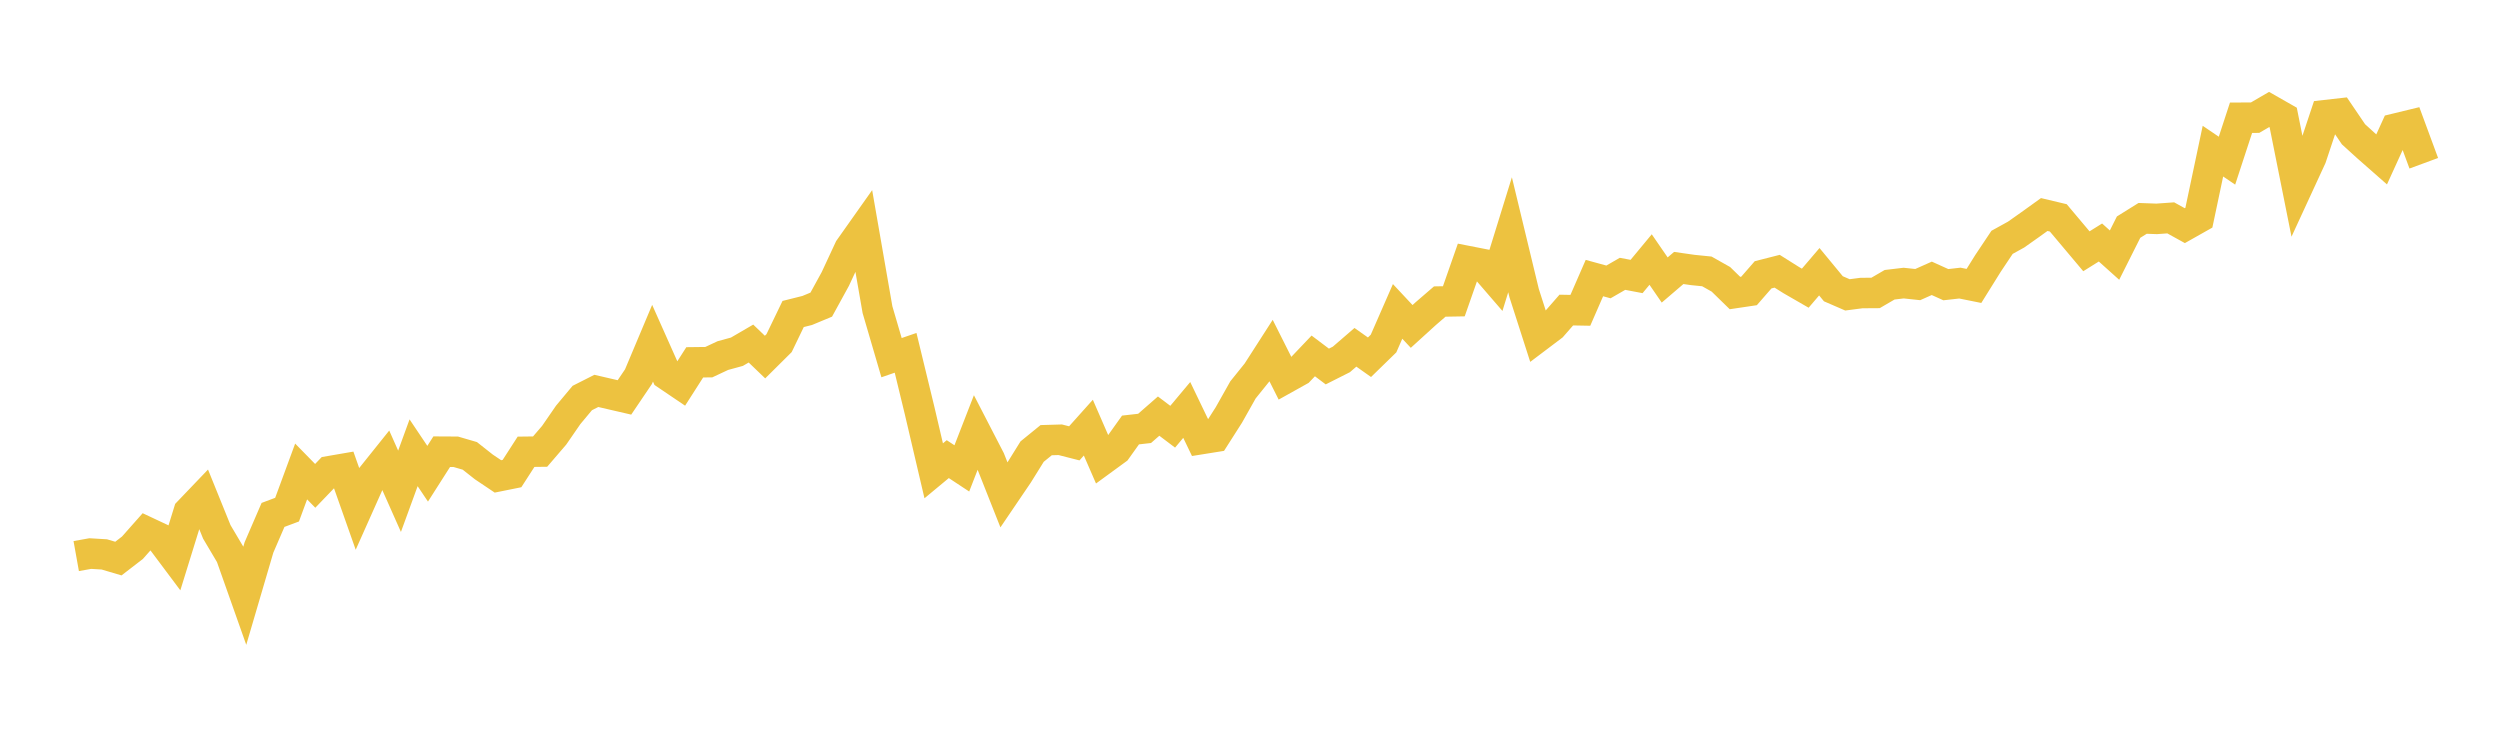 <svg width="164" height="48" xmlns="http://www.w3.org/2000/svg" xmlns:xlink="http://www.w3.org/1999/xlink"><path fill="none" stroke="rgb(237,194,64)" stroke-width="2" d="M5,36.479L5.922,36.314L6.844,36.369L7.766,36.643L8.689,35.931L9.611,34.89L10.533,35.323L11.455,36.555L12.377,33.575L13.299,32.611L14.222,34.89L15.144,36.446L16.066,39.053L16.988,35.914L17.91,33.778L18.832,33.433L19.754,30.929L20.677,31.872L21.599,30.913L22.521,30.754L23.443,33.367L24.365,31.302L25.287,30.151L26.21,32.228L27.132,29.702L28.054,31.077L28.976,29.631L29.898,29.636L30.82,29.905L31.743,30.633L32.665,31.252L33.587,31.066L34.509,29.636L35.431,29.625L36.353,28.552L37.275,27.215L38.198,26.109L39.12,25.643L40.042,25.857L40.964,26.07L41.886,24.706L42.808,22.515L43.731,24.586L44.653,25.21L45.575,23.769L46.497,23.758L47.419,23.326L48.341,23.074L49.263,22.537L50.186,23.424L51.108,22.509L52.03,20.598L52.952,20.367L53.874,19.984L54.796,18.302L55.719,16.319L56.641,15.015L57.563,20.313L58.485,23.463L59.407,23.145L60.329,26.947L61.251,30.885L62.174,30.119L63.096,30.727L64.018,28.355L64.94,30.14L65.862,32.469L66.784,31.11L67.707,29.625L68.629,28.875L69.551,28.848L70.473,29.083L71.395,28.053L72.317,30.173L73.24,29.499L74.162,28.207L75.084,28.103L76.006,27.297L76.928,27.993L77.85,26.892L78.772,28.809L79.695,28.661L80.617,27.215L81.539,25.577L82.461,24.432L83.383,22.997L84.305,24.832L85.228,24.317L86.15,23.348L87.072,24.043L87.994,23.578L88.916,22.783L89.838,23.435L90.76,22.537L91.683,20.428L92.605,21.414L93.527,20.576L94.449,19.781L95.371,19.765L96.293,17.13L97.216,17.311L98.138,18.379L99.06,15.399L99.982,19.223L100.904,22.093L101.826,21.397L102.749,20.34L103.671,20.357L104.593,18.242L105.515,18.494L106.437,17.963L107.359,18.138L108.281,17.026L109.204,18.368L110.126,17.579L111.048,17.711L111.97,17.804L112.892,18.324L113.814,19.223L114.737,19.086L115.659,18.028L116.581,17.793L117.503,18.373L118.425,18.905L119.347,17.826L120.269,18.943L121.192,19.343L122.114,19.223L123.036,19.217L123.958,18.68L124.88,18.571L125.802,18.669L126.725,18.258L127.647,18.675L128.569,18.571L129.491,18.757L130.413,17.278L131.335,15.897L132.257,15.388L133.18,14.736L134.102,14.073L135.024,14.292L135.946,15.388L136.868,16.484L137.79,15.908L138.713,16.736L139.635,14.9L140.557,14.325L141.479,14.358L142.401,14.292L143.323,14.802L144.246,14.281L145.168,9.915L146.09,10.54L147.012,7.724L147.934,7.719L148.856,7.182L149.778,7.708L150.701,12.32L151.623,10.321L152.545,7.554L153.467,7.45L154.389,8.809L155.311,9.647L156.234,10.458L157.156,8.436L158.078,8.212L159,10.71"></path></svg>